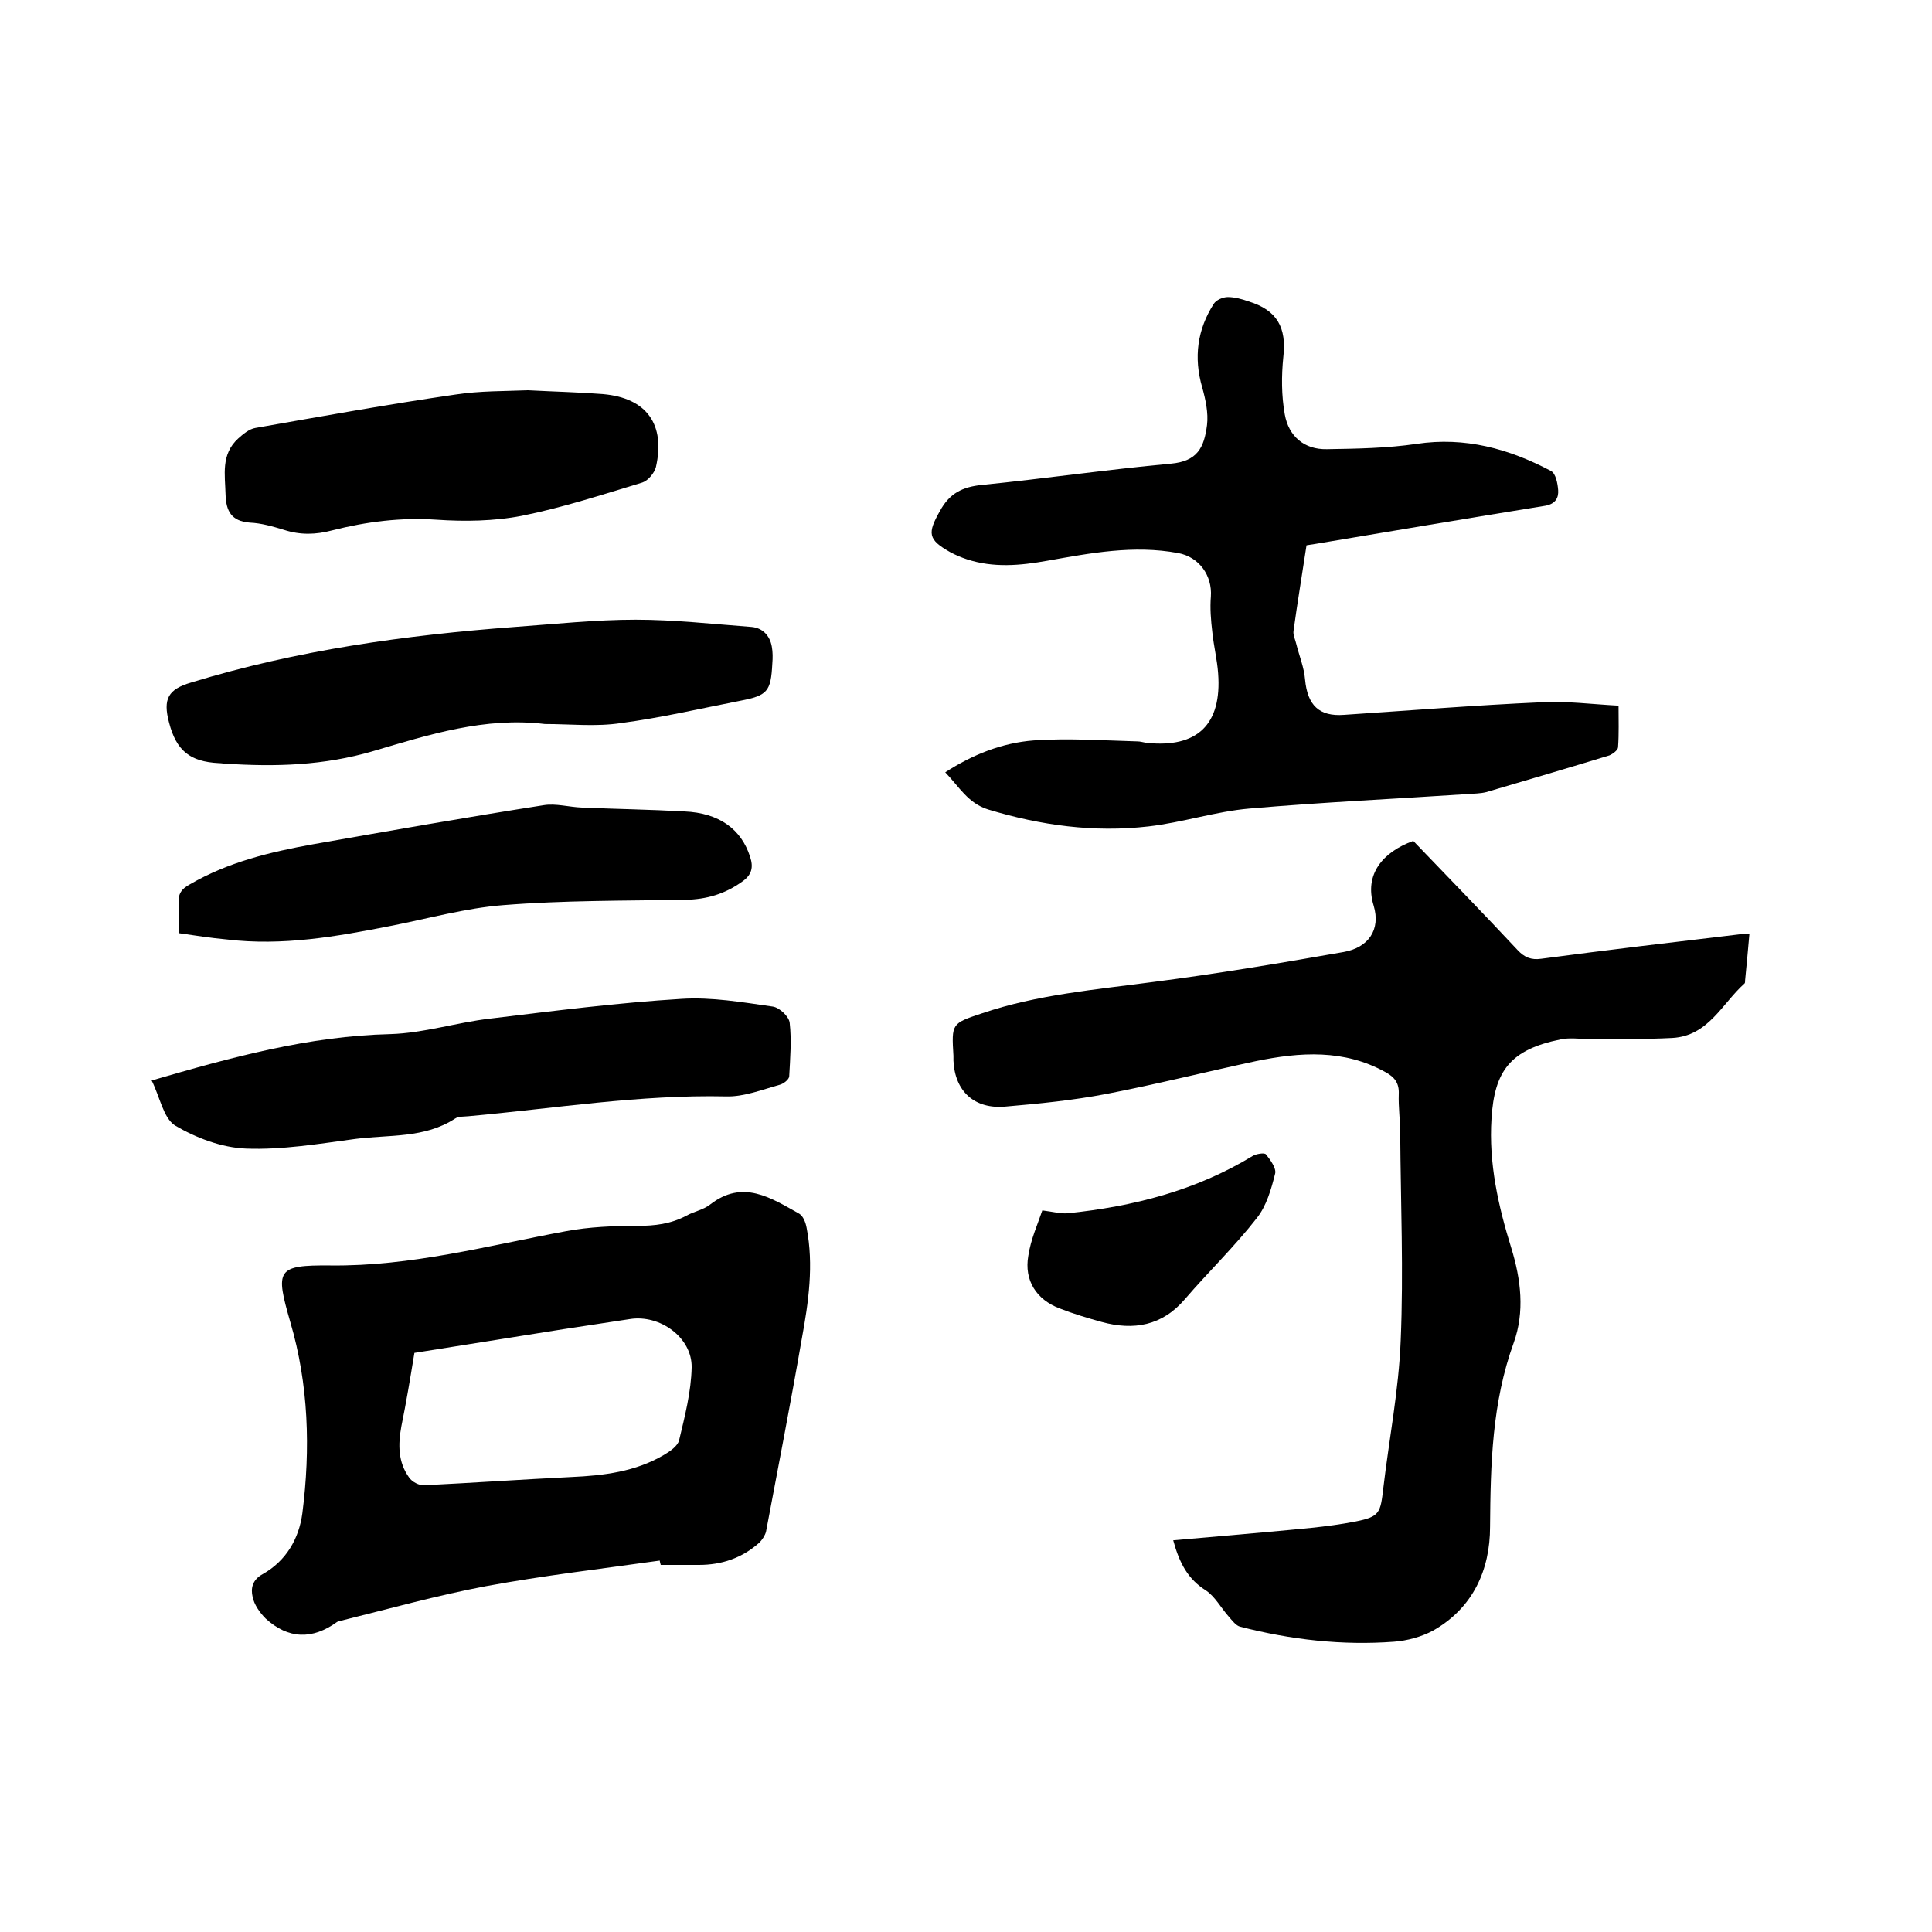 <svg enable-background="new 0 0 400 400" viewBox="0 0 400 400" xmlns="http://www.w3.org/2000/svg"><path d="m362.2 193.3c-.3 3.5-.6 6.6-.9 9.7 0 .2 0 .5-.1.6-4.7 4.2-7.5 10.9-15 11.3-5.8.3-11.6.2-17.4.2-1.9 0-3.9-.3-5.7.1-10.4 2.1-13.7 6.5-14.3 16.4-.6 9.2 1.4 18.1 4.1 26.8 2 6.5 2.8 13.2.5 19.6-4.5 12.4-4.8 25.1-4.9 38.1 0 8.9-3.5 16.8-11.8 21.5-2.4 1.3-5.4 2.1-8.1 2.3-10.7.8-21.3-.4-31.8-3.1-.9-.2-1.7-1.3-2.4-2.1-1.6-1.8-2.8-4.1-4.7-5.4-3.7-2.3-5.5-5.6-6.8-10.4 6.6-.6 12.9-1.1 19.3-1.7 6.2-.6 12.4-1 18.5-2.2 5-1 5.1-1.8 5.7-6.9 1.2-10.2 3.2-20.3 3.6-30.6.6-14.2 0-28.5-.1-42.8 0-2.7-.4-5.5-.3-8.2.1-2.3-.9-3.5-2.7-4.5-8.6-4.8-17.7-4.2-26.9-2.3-10.3 2.2-20.6 4.8-31 6.8-6.8 1.3-13.8 2-20.8 2.6-6.4.6-10.5-3.1-10.8-9.5 0-.3 0-.6 0-1-.4-6.7-.4-6.7 5.9-8.8 11.5-3.9 23.5-4.9 35.5-6.5 13.2-1.7 26.3-3.9 39.4-6.2 5.1-.9 7.7-4.6 6.2-9.6-2-6.5 1.9-11.1 8.2-13.4 7.2 7.5 14.5 15 21.6 22.6 1.4 1.5 2.8 2.1 4.9 1.8 13.5-1.8 27.1-3.4 40.6-5 .6-.1 1.3-.1 2.5-.2z"/><path d="m136.6 323.1c-12 1.7-24.1 3.1-36 5.3-10.1 1.9-20.1 4.7-30.2 7.2-.2 0-.4.1-.6.2-5.1 3.7-10.1 3.6-14.8-.7-1.2-1.2-2.4-2.9-2.7-4.5-.4-1.7-.1-3.5 2.1-4.7 4.8-2.7 7.5-7.3 8.2-12.6 1.7-13.3 1.3-26.7-2.5-39.6-3.1-10.8-2.9-11.8 8.3-11.7 16.7.2 32.6-4.1 48.8-7.1 4.8-.9 9.9-1.1 14.8-1.1 3.6 0 6.9-.4 10.1-2.1 1.6-.9 3.5-1.2 4.9-2.3 6.8-5.3 12.6-1.4 18.5 1.9.8.5 1.3 1.8 1.5 2.9 1.5 7.7.4 15.4-1 23-2.3 13.3-4.9 26.6-7.4 39.9-.2.8-.8 1.7-1.4 2.3-3.6 3.2-7.8 4.6-12.5 4.6-2.6 0-5.3 0-7.9 0-.1-.4-.2-.7-.2-.9zm-50.8-43c-.9 5.5-1.7 10.3-2.7 15.2-.7 3.8-.7 7.4 1.6 10.6.6.9 2.1 1.7 3.2 1.6 10.1-.5 20.2-1.2 30.4-1.7 6.7-.3 13.3-1.1 19.2-4.6 1.2-.7 2.8-1.8 3.1-3 1.2-5 2.5-10.1 2.6-15.1.1-6.2-6.6-11-12.8-10-4.6.7-9.2 1.4-13.8 2.1-10.5 1.7-20.9 3.3-30.8 4.9z"/><path d="m270.5 112.9c-.9 6-1.9 11.9-2.7 17.8-.1.8.4 1.8.6 2.7.6 2.4 1.6 4.8 1.8 7.3.5 5.3 2.9 7.7 8.1 7.3 13.6-.9 27.2-2 40.8-2.6 5.1-.3 10.3.4 16 .7 0 3 .1 5.8-.1 8.6 0 .6-1.1 1.4-1.8 1.7-8.5 2.6-17 5.1-25.5 7.6-1.2.3-2.5.3-3.8.4-15.1 1-30.2 1.7-45.2 3-7 .6-13.9 2.9-20.9 3.7-11.3 1.3-22.3-.2-33.2-3.5-4.2-1.3-6-4.7-8.9-7.7 5.7-3.7 11.8-6.1 18.3-6.6 7.1-.5 14.3 0 21.5.2.6 0 1.2.2 1.9.3 10.5 1.1 15.6-3.8 14.8-14.4-.2-2.8-.9-5.6-1.2-8.5-.3-2.5-.5-5-.3-7.4.3-4.3-2.4-8.2-6.8-9-9.2-1.7-18.1 0-27.1 1.6-5.6 1-11.1 1.5-16.6-.3-1.2-.4-2.4-.9-3.5-1.5-4.6-2.6-4.7-3.9-2.1-8.5 2-3.7 4.7-5 8.7-5.4 13-1.3 26-3.2 39.1-4.4 5.5-.5 6.9-3.3 7.5-8 .3-2.5-.3-5.3-1-7.8-1.8-6.2-1-12 2.4-17.3.5-.8 1.9-1.4 2.9-1.4 1.4 0 2.9.4 4.3.9 5.9 1.8 7.9 5.4 7.2 11.5-.4 3.9-.4 8 .3 11.9.8 4.5 4 7.3 8.7 7.2 6.2-.1 12.5-.2 18.6-1.1 10-1.5 19.1 1 27.8 5.6 1 .5 1.4 2.6 1.5 4 .1 1.5-.5 2.8-2.6 3.2-16.1 2.6-32.1 5.3-48.2 8-.2 0-.6.1-1.3.2z"/><path d="m31.4 223.7c16.5-4.8 32.5-9.2 49.4-9.6 6.9-.2 13.7-2.4 20.6-3.2 13.2-1.6 26.5-3.3 39.7-4.1 6.2-.4 12.6.7 18.9 1.6 1.4.2 3.4 2.1 3.5 3.4.4 3.6.1 7.3-.1 11 0 .7-1.2 1.6-2 1.8-3.6 1-7.4 2.5-11 2.4-18-.4-35.6 2.5-53.4 4.1-.9.1-2.1 0-2.8.5-6.3 4.1-13.6 3.3-20.6 4.2-7.5 1-15.2 2.3-22.7 2-5-.2-10.3-2.2-14.7-4.8-2.4-1.6-3.1-5.9-4.8-9.3z"/><path d="m112.8 149.9c-12.4-1.5-24 2.2-35.5 5.6-10.2 3-20.3 3.3-30.7 2.6-.4 0-.8-.1-1.3-.1-6-.3-8.8-2.6-10.3-8.4-1.3-4.9-.2-6.9 4.6-8.3 21.9-6.7 44.3-9.8 67-11.5 8.3-.6 16.7-1.5 25-1.5 8 0 16 .9 24 1.5 2.3.2 3.8 1.8 4.2 4.1.2 1.1.2 2.3.1 3.5-.3 5.8-1 6.6-6.7 7.7-8.2 1.6-16.3 3.5-24.6 4.6-5.2.8-10.5.2-15.8.2z"/><path d="m37 193.2c0-2.3.1-4.2 0-6.1-.2-2 .6-3.1 2.3-4 7.9-4.6 16.6-6.7 25.5-8.3 15.9-2.8 31.8-5.6 47.8-8.1 2.5-.4 5.2.4 7.9.5 7.1.3 14.1.4 21.2.8 7.2.3 11.8 3.7 13.6 9.4.7 2.1.4 3.7-1.6 5.1-3.6 2.6-7.4 3.7-11.8 3.8-12.6.2-25.2.1-37.7 1.1-7.8.6-15.6 2.8-23.3 4.3-11.2 2.2-22.4 4.2-34 2.8-3.3-.3-6.4-.8-9.9-1.3z"/><path d="m109.3 80.8c5.7.3 10.6.4 15.6.8 9 .8 12.9 6.3 10.9 15.1-.3 1.2-1.6 2.8-2.8 3.2-8.3 2.5-16.5 5.2-25 6.9-5.7 1.1-11.8 1.2-17.6.8-7.4-.5-14.5.4-21.6 2.2-3.4.9-6.6 1-10-.1-2.3-.7-4.7-1.4-7.1-1.5-3.8-.3-4.9-2.4-5-5.8-.1-4.1-1-8.3 2.6-11.6 1-.9 2.3-2 3.6-2.2 13.7-2.4 27.5-4.9 41.3-6.9 5.1-.8 10.5-.7 15.1-.9z"/><path d="m215.8 250.6c2.3.3 3.8.7 5.2.6 13.6-1.4 26.6-4.7 38.4-11.9.7-.4 2.4-.7 2.7-.3.9 1.1 2.2 2.9 1.9 4-.8 3.2-1.8 6.7-3.8 9.2-4.6 5.9-10 11.1-14.9 16.8-4.7 5.5-10.6 6.5-17.2 4.7-2.9-.8-5.9-1.7-8.7-2.8-4.8-1.8-7.4-5.8-6.5-10.9.5-3.4 2-6.7 2.9-9.4z"/></svg>